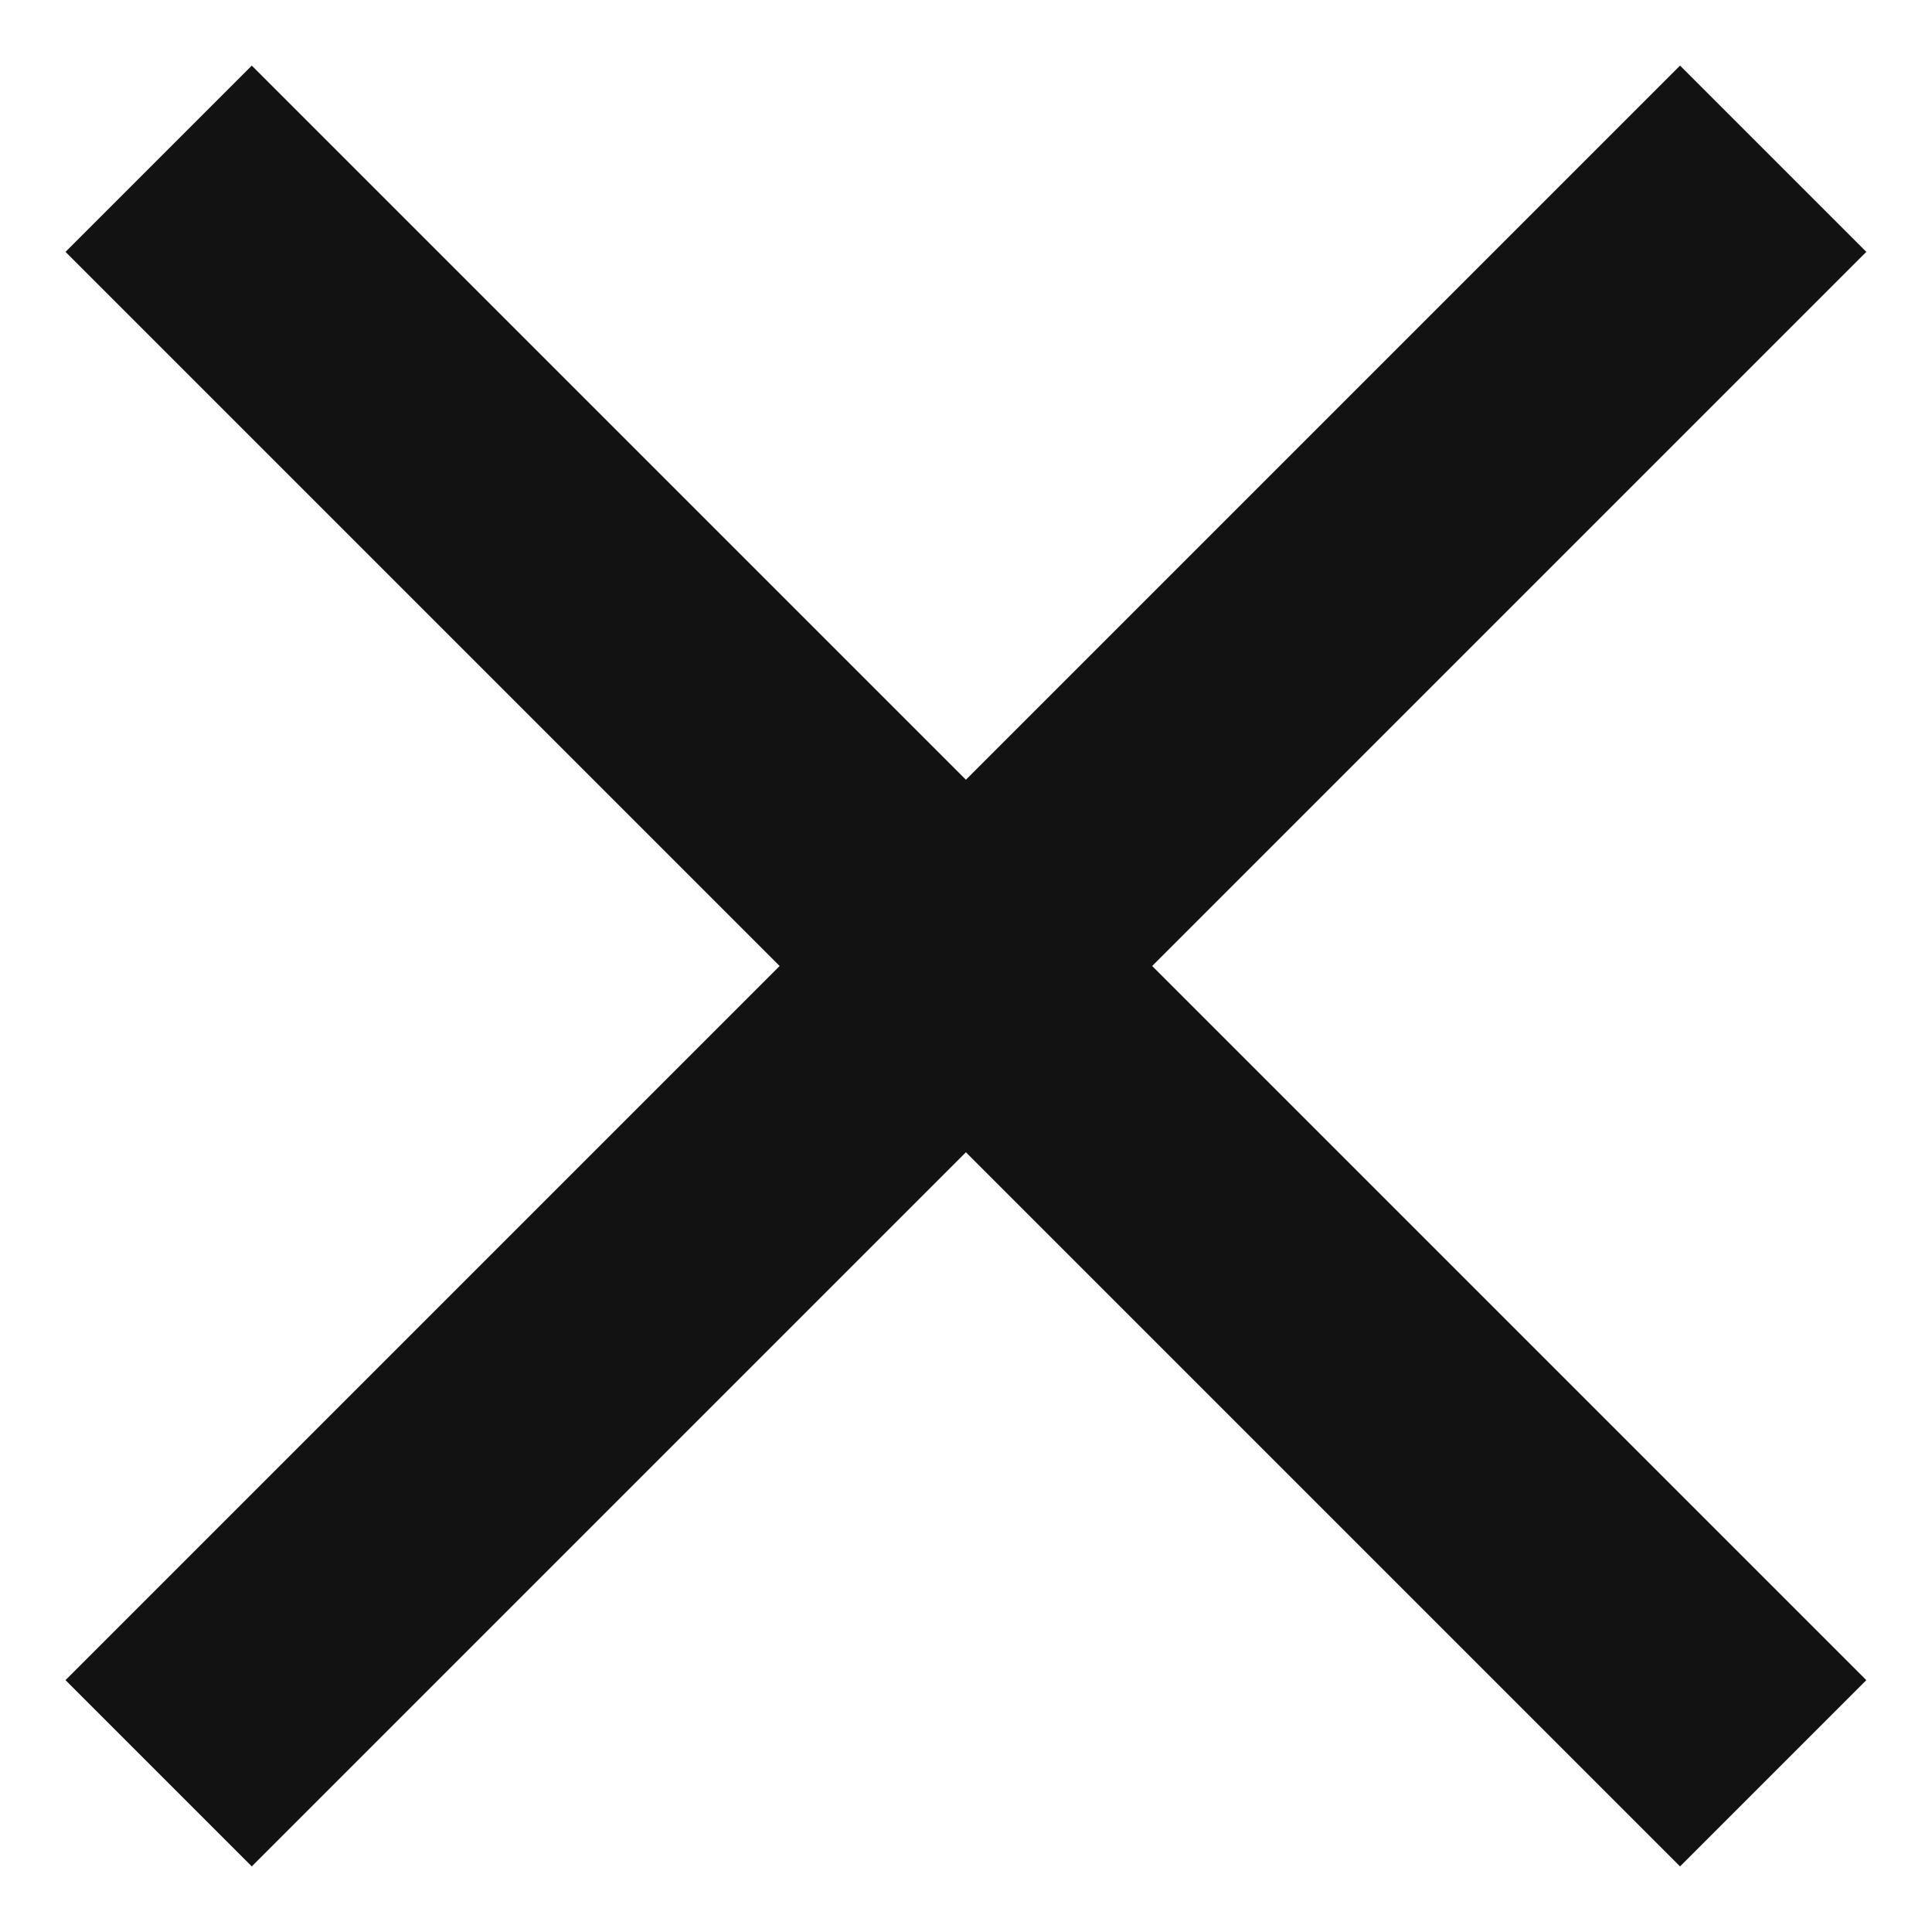<?xml version="1.0" encoding="UTF-8"?> <svg xmlns="http://www.w3.org/2000/svg" width="22" height="22" viewBox="0 0 22 22" fill="none"> <path fill-rule="evenodd" clip-rule="evenodd" d="M10.999 8.879L2.867 0.747L0.746 2.868L8.878 11L0.746 19.132L2.867 21.253L10.999 13.121L19.131 21.253L21.252 19.132L13.12 11L21.252 2.868L19.131 0.747L10.999 8.879Z" fill="#121212"></path> </svg> 